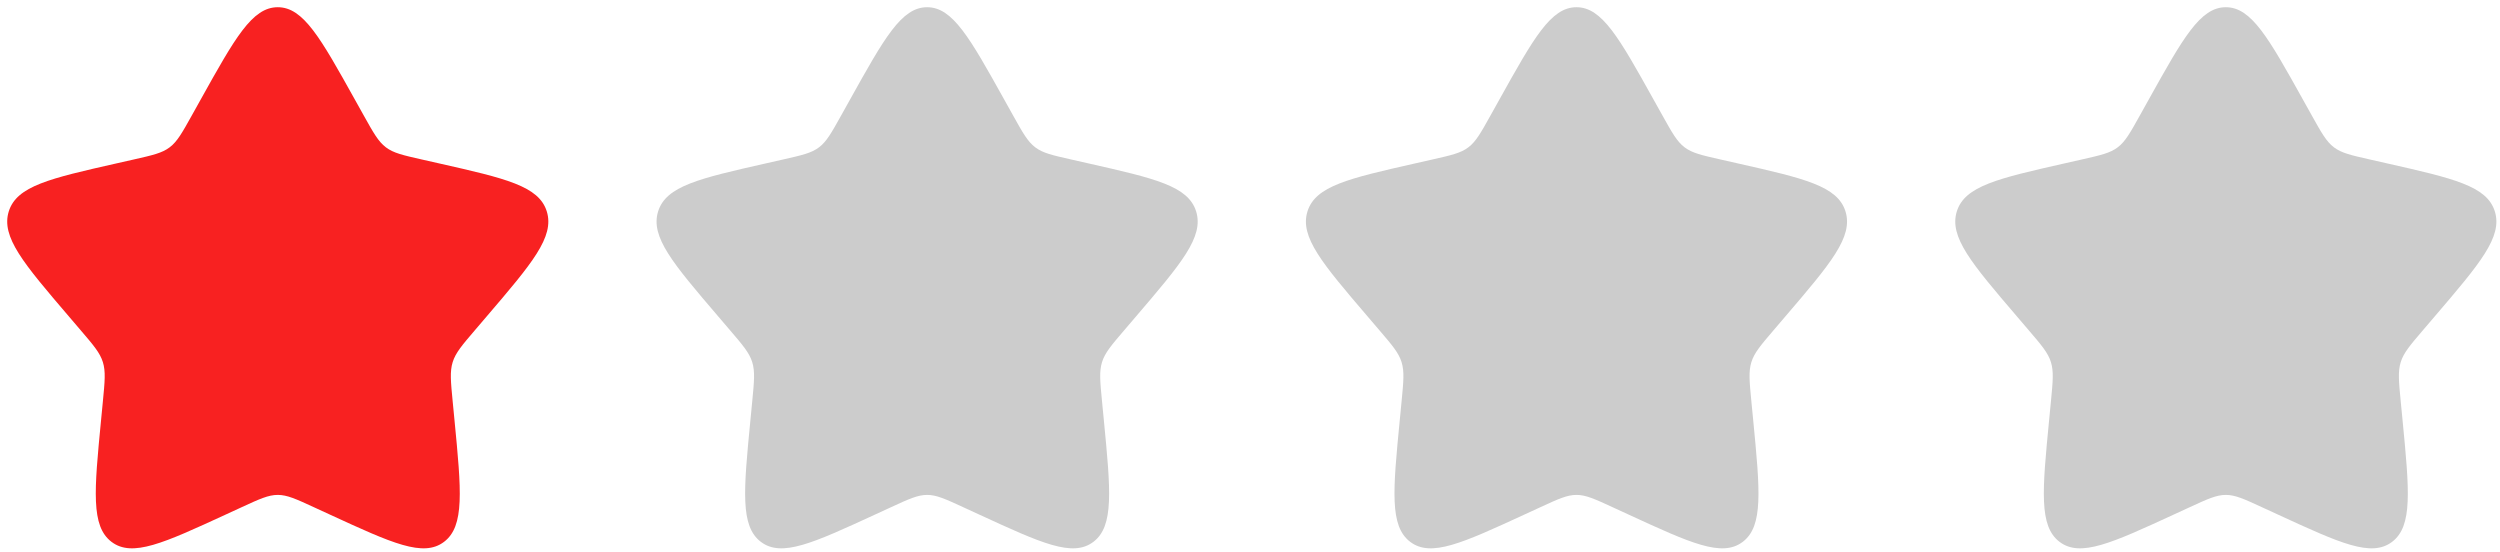 <svg width="231" height="51" viewBox="0 0 231 51" fill="none" xmlns="http://www.w3.org/2000/svg">
<path d="M18.549 9.188C21.716 3.507 23.299 0.667 25.666 0.667C28.034 0.667 29.617 3.507 32.783 9.188L33.603 10.657C34.503 12.271 34.953 13.079 35.654 13.611C36.356 14.144 37.229 14.341 38.977 14.737L40.568 15.097C46.717 16.488 49.791 17.184 50.523 19.536C51.254 21.888 49.158 24.34 44.966 29.241L43.882 30.51C42.691 31.903 42.095 32.599 41.827 33.461C41.559 34.323 41.649 35.252 41.829 37.111L41.993 38.803C42.627 45.343 42.944 48.614 41.029 50.067C39.114 51.521 36.235 50.196 30.477 47.545L28.988 46.859C27.352 46.105 26.534 45.729 25.666 45.729C24.799 45.729 23.981 46.105 22.345 46.859L20.856 47.545C15.098 50.196 12.219 51.521 10.304 50.067C8.389 48.614 8.706 45.343 9.34 38.803L9.504 37.111C9.684 35.252 9.774 34.323 9.506 33.461C9.238 32.599 8.643 31.903 7.451 30.51L6.367 29.241C2.175 24.34 0.079 21.888 0.81 19.536C1.542 17.184 4.616 16.488 10.765 15.097L12.356 14.737C14.104 14.341 14.977 14.144 15.679 13.611C16.38 13.079 16.83 12.272 17.73 10.657L18.549 9.188Z" fill="#F82121"/>
<path d="M78.549 9.188C81.716 3.507 83.299 0.667 85.666 0.667C88.034 0.667 89.617 3.507 92.784 9.188L93.603 10.657C94.503 12.271 94.953 13.079 95.654 13.611C96.356 14.144 97.229 14.341 98.977 14.737L100.568 15.097C106.717 16.488 109.791 17.184 110.523 19.536C111.254 21.888 109.158 24.34 104.966 29.241L103.882 30.51C102.69 31.903 102.095 32.599 101.827 33.461C101.559 34.323 101.649 35.252 101.829 37.111L101.993 38.803C102.627 45.343 102.944 48.614 101.029 50.067C99.114 51.521 96.235 50.196 90.477 47.545L88.988 46.859C87.352 46.105 86.534 45.729 85.666 45.729C84.799 45.729 83.981 46.105 82.345 46.859L80.856 47.545C75.098 50.196 72.219 51.521 70.304 50.067C68.389 48.614 68.706 45.343 69.34 38.803L69.504 37.111C69.684 35.252 69.774 34.323 69.506 33.461C69.238 32.599 68.643 31.903 67.451 30.51L66.367 29.241C62.175 24.34 60.079 21.888 60.81 19.536C61.542 17.184 64.616 16.488 70.765 15.097L72.356 14.737C74.104 14.341 74.977 14.144 75.679 13.611C76.38 13.079 76.83 12.272 77.73 10.657L78.549 9.188Z" fill="#CCCCCC"/>
<path d="M138.549 9.188C141.716 3.507 143.299 0.667 145.666 0.667C148.034 0.667 149.617 3.507 152.783 9.188L153.603 10.657C154.503 12.271 154.952 13.079 155.654 13.611C156.356 14.144 157.229 14.341 158.977 14.737L160.568 15.097C166.717 16.488 169.791 17.184 170.523 19.536C171.254 21.888 169.158 24.34 164.966 29.241L163.882 30.51C162.69 31.903 162.095 32.599 161.827 33.461C161.559 34.323 161.649 35.252 161.829 37.111L161.993 38.803C162.627 45.343 162.944 48.614 161.029 50.067C159.113 51.521 156.235 50.196 150.477 47.545L148.988 46.859C147.352 46.105 146.534 45.729 145.666 45.729C144.799 45.729 143.981 46.105 142.345 46.859L140.856 47.545C135.098 50.196 132.219 51.521 130.304 50.067C128.389 48.614 128.706 45.343 129.34 38.803L129.504 37.111C129.684 35.252 129.774 34.323 129.506 33.461C129.238 32.599 128.643 31.903 127.451 30.51L126.367 29.241C122.175 24.34 120.079 21.888 120.81 19.536C121.542 17.184 124.616 16.488 130.765 15.097L132.356 14.737C134.104 14.341 134.977 14.144 135.679 13.611C136.38 13.079 136.83 12.272 137.73 10.657L138.549 9.188Z" fill="#CCCCCC"/>
<path d="M198.549 9.188C201.716 3.507 203.299 0.667 205.666 0.667C208.034 0.667 209.617 3.507 212.783 9.188L213.603 10.657C214.503 12.271 214.952 13.079 215.654 13.611C216.356 14.144 217.229 14.341 218.977 14.737L220.568 15.097C226.717 16.488 229.791 17.184 230.523 19.536C231.254 21.888 229.158 24.34 224.966 29.241L223.882 30.51C222.69 31.903 222.095 32.599 221.827 33.461C221.559 34.323 221.649 35.252 221.829 37.111L221.993 38.803C222.627 45.343 222.944 48.614 221.029 50.067C219.113 51.521 216.235 50.196 210.477 47.545L208.988 46.859C207.352 46.105 206.534 45.729 205.666 45.729C204.799 45.729 203.981 46.105 202.345 46.859L200.856 47.545C195.098 50.196 192.219 51.521 190.304 50.067C188.389 48.614 188.706 45.343 189.34 38.803L189.504 37.111C189.684 35.252 189.774 34.323 189.506 33.461C189.238 32.599 188.643 31.903 187.451 30.51L186.367 29.241C182.175 24.34 180.079 21.888 180.81 19.536C181.542 17.184 184.616 16.488 190.765 15.097L192.356 14.737C194.104 14.341 194.977 14.144 195.679 13.611C196.38 13.079 196.83 12.272 197.73 10.657L198.549 9.188Z" fill="#CCCCCC"/>
</svg>
